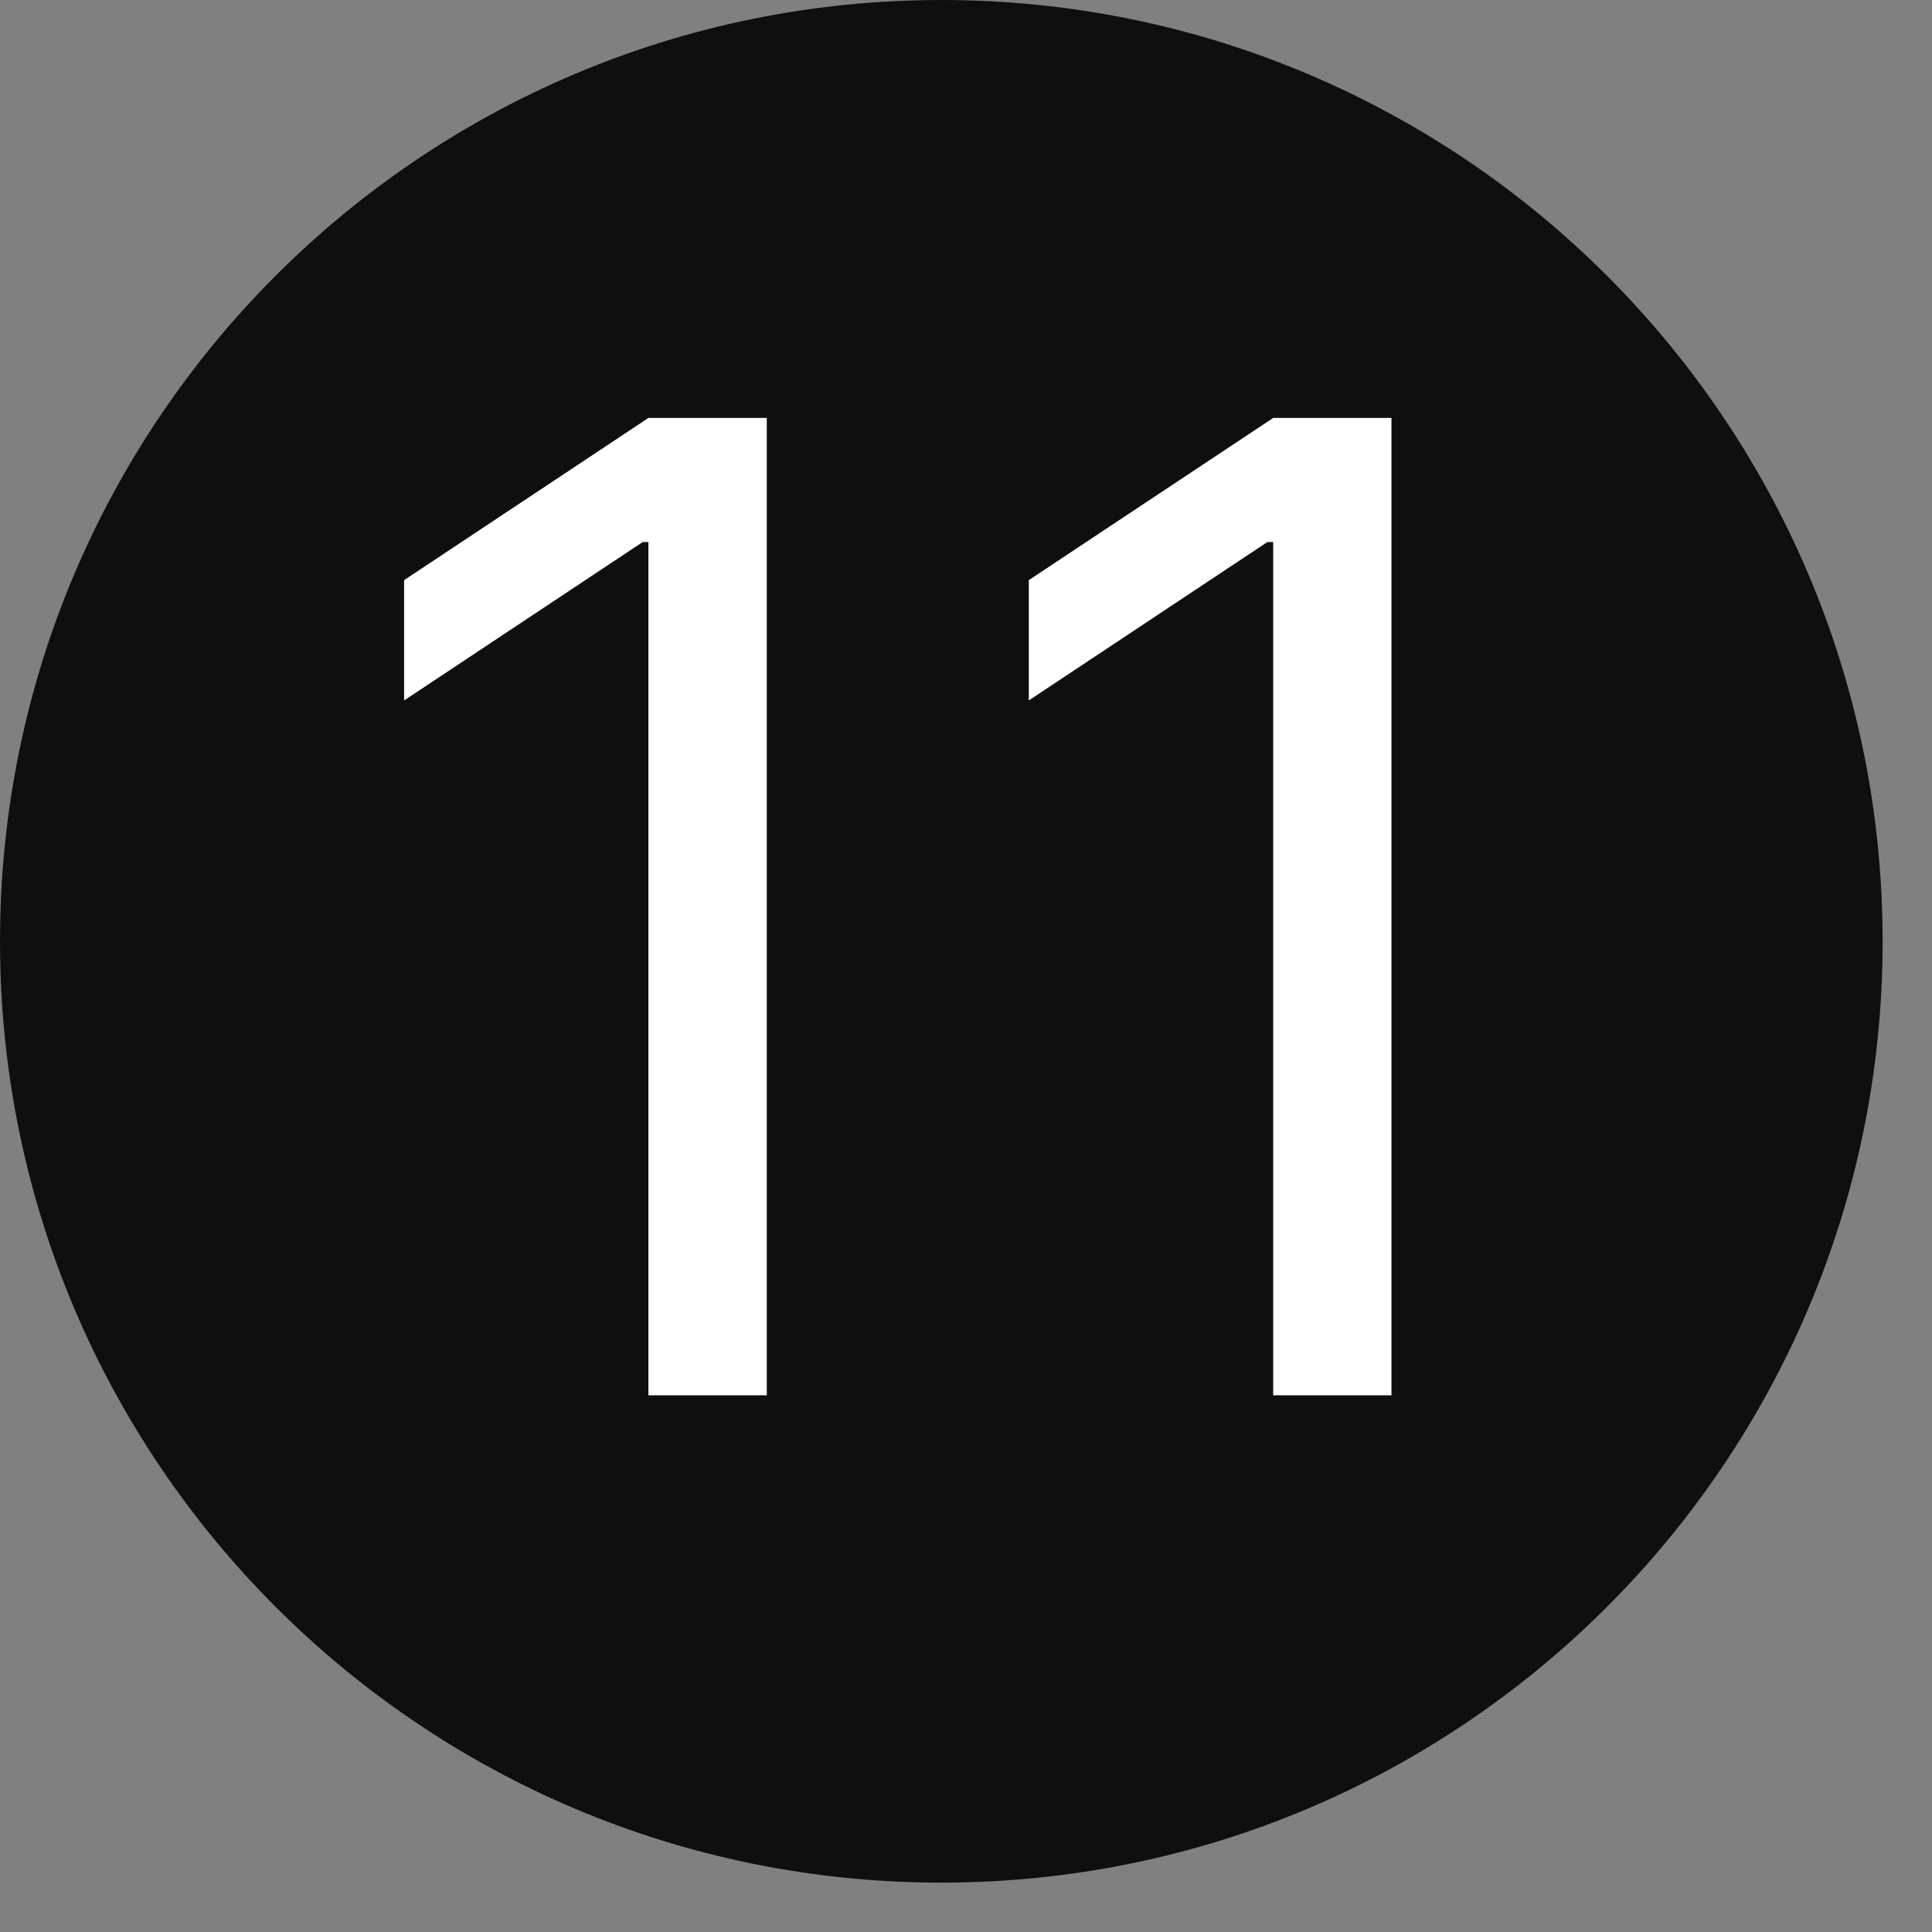 <?xml version="1.0" encoding="UTF-8"?> <svg xmlns="http://www.w3.org/2000/svg" width="18" height="18" viewBox="0 0 18 18" fill="none"><rect x="0" y="0" width="18" height="18" fill="#808080" stroke="none"/> <path d="M8.77 17.54C13.614 17.54 17.54 13.614 17.54 8.77C17.54 3.926 13.614 0 8.77 0C3.926 0 0 3.926 0 8.77C0 13.614 3.926 17.54 8.77 17.54Z" fill="#0F0F0F"></path> <path d="M7.144 3.894V13H6.041V5.05H5.988L3.765 6.526V5.405L6.041 3.894H7.144ZM12.964 3.894V13H11.862V5.05H11.808L9.585 6.526V5.405L11.862 3.894H12.964Z" fill="white"></path> </svg> 